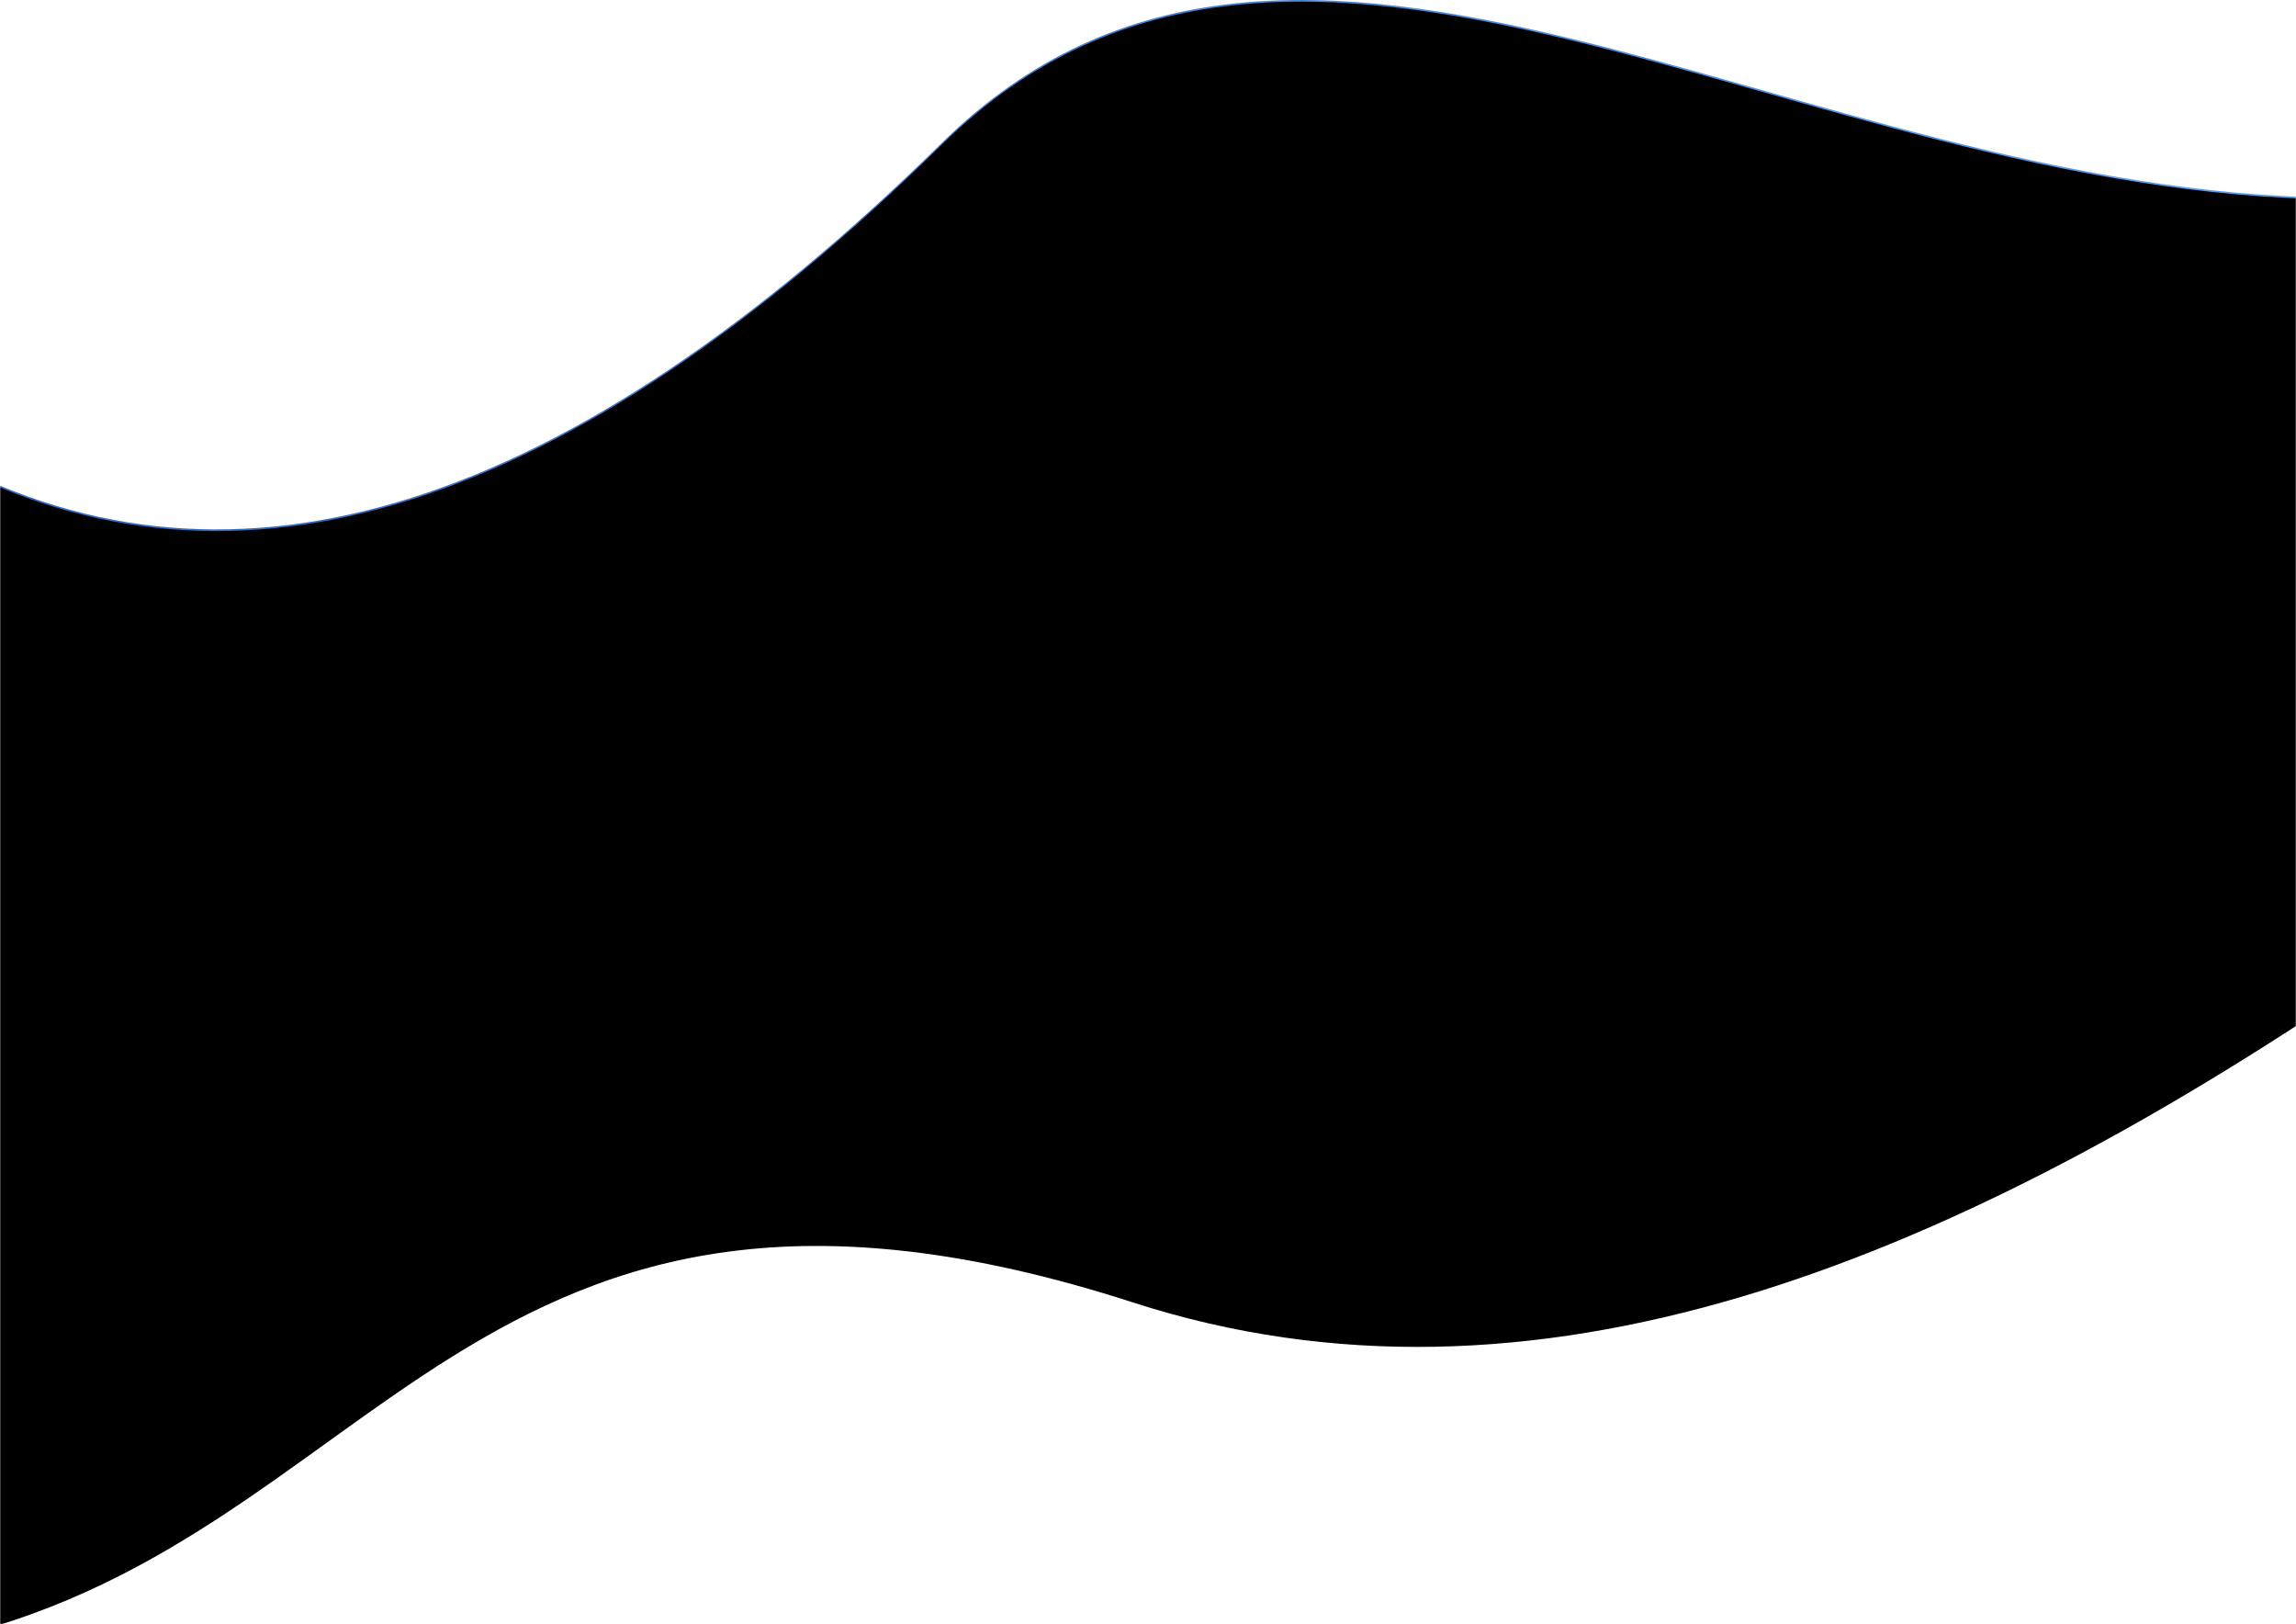 <svg xmlns="http://www.w3.org/2000/svg" xmlns:xlink="http://www.w3.org/1999/xlink" width="1366" height="966" viewBox="0 0 1366 966">
  <defs>
    <rect id="blue-shape-a" width="1366" height="1008" x="0" y="0"/>
    <linearGradient id="blue-shape-c" x1="12.068%" x2="125.697%" y1="42.315%" y2="74.222%">
      <stop offset="0%" stop-color="#346CC1"/>
      <stop offset="100%" stop-color="#79C1FF"/>
    </linearGradient>
    <path id="blue-shape-d" d="M-33.4,297.019 C140.057,390.377 337.981,327.703 560.373,108.995 C771.929,-99.056 1067.361,140.122 1391.192,141.528 C1435.74,141.721 1470.058,563.494 1404.654,607.738 C1156.301,775.744 911.932,874.627 673.997,797.744 C278.302,669.885 227.727,944.351 -40.434,999.886 C-91.993,1010.563 -85.631,268.906 -33.4,297.019 Z"/>
    <filter id="blue-shape-e" width="101.3%" height="102%" x="-.7%" y="-1%" filterUnits="objectBoundingBox">
      <feGaussianBlur in="SourceAlpha" result="shadowBlurInner1" stdDeviation="9.5"/>
      <feOffset dy="1" in="shadowBlurInner1" result="shadowOffsetInner1"/>
      <feComposite in="shadowOffsetInner1" in2="SourceAlpha" k2="-1" k3="1" operator="arithmetic" result="shadowInnerInner1"/>
      <feColorMatrix in="shadowInnerInner1" values="0 0 0 0 0   0 0 0 0 0   0 0 0 0 0  0 0 0 0.089 0"/>
    </filter>
  </defs>
  <g fill="none" fill-rule="evenodd" transform="translate(0 -24)">
    <mask id="blue-shape-b" fill="#fff">
      <use xlink:href="#blue-shape-a"/>
    </mask>
    <g mask="url(#blue-shape-b)">
      <use fill="url(#blue-shape-c)" xlink:href="#blue-shape-d"/>
      <use fill="#000" filter="url(#blue-shape-e)" xlink:href="#blue-shape-d"/>
    </g>
  </g>
</svg>
